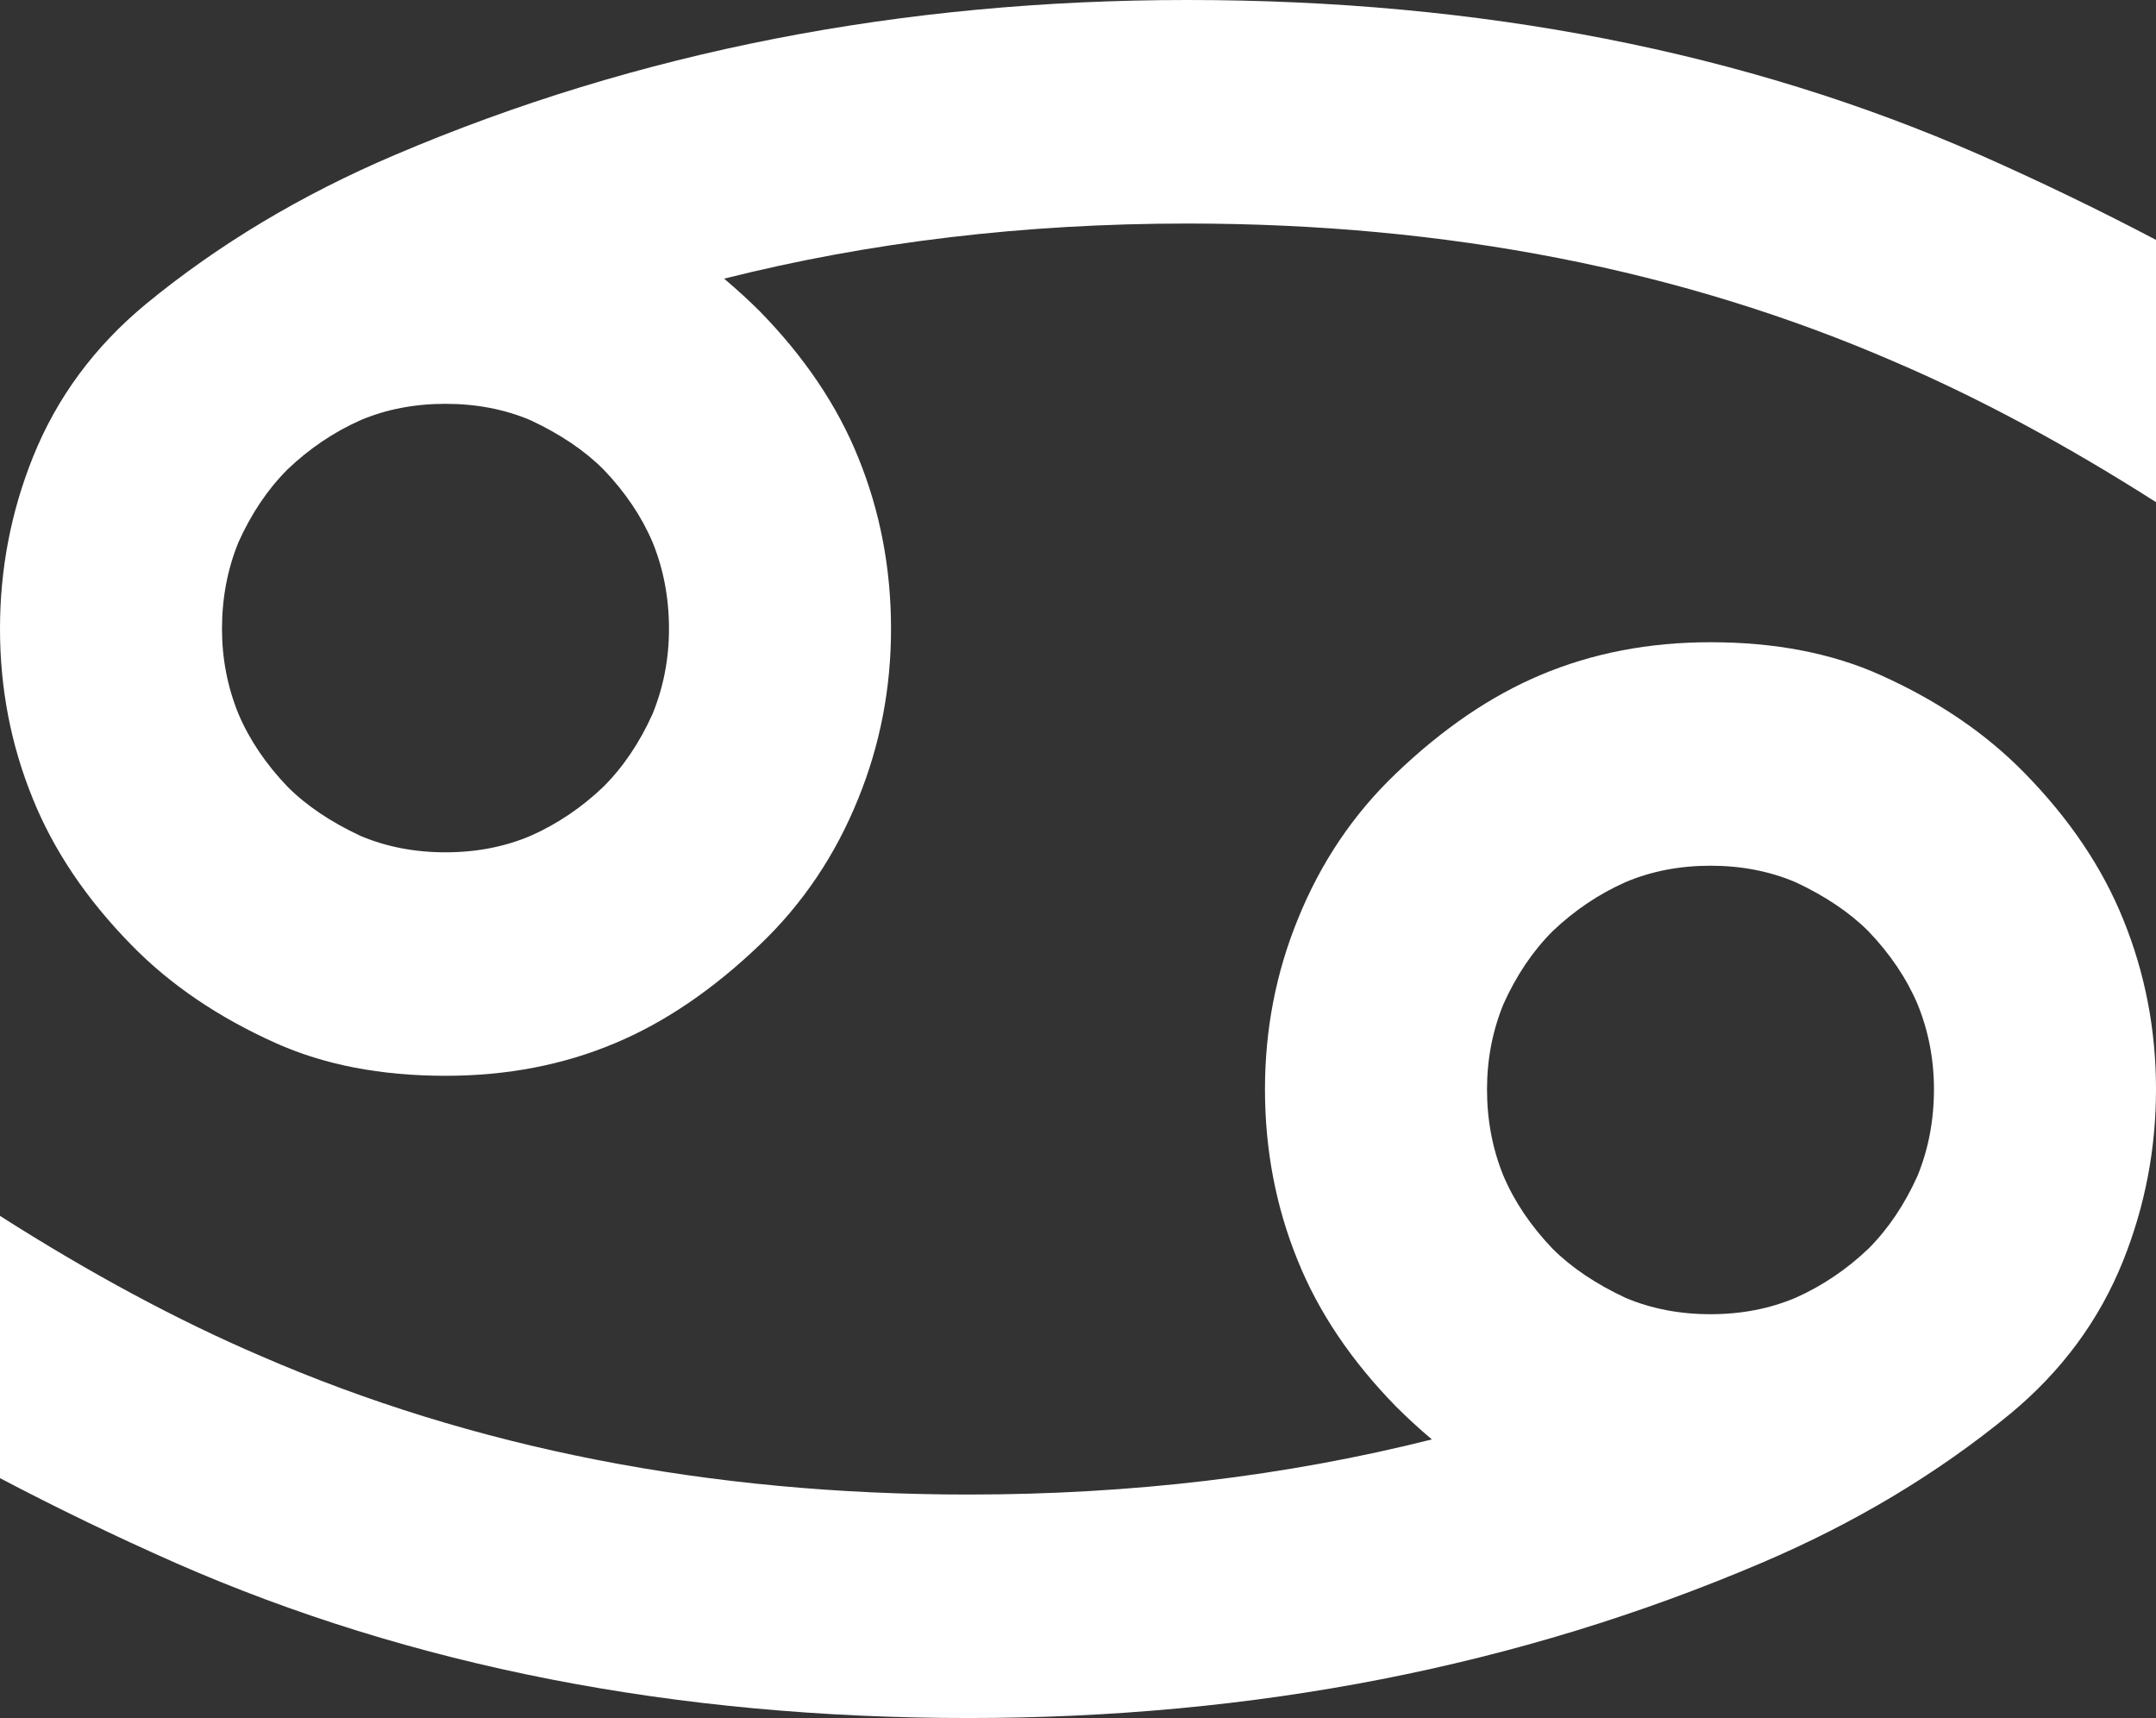 <?xml version="1.0" encoding="utf-8"?>
<svg width="45.219px" height="36.031px" viewBox="0 0 45.219 36.031" version="1.1" xmlns:xlink="http://www.w3.org/1999/xlink" xmlns="http://www.w3.org/2000/svg">
  <rect x="0" y="0" width="45.219" height="36.031" fill="#333333" stroke="none"/>
  <path d="M45.219 10.531C43.323 9.323 41.5 8.344 39.75 7.594C35.292 5.656 30.344 4.688 24.906 4.688C21.489 4.688 18.25 5.073 15.188 5.844C15.458 6.073 15.708 6.302 15.938 6.531C16.875 7.49 17.562 8.51 18 9.594C18.458 10.719 18.688 11.917 18.688 13.188C18.688 14.438 18.458 15.625 18 16.75C17.521 17.938 16.833 18.958 15.938 19.812C14.958 20.75 13.948 21.438 12.906 21.875C11.823 22.333 10.635 22.562 9.344 22.562C7.99 22.562 6.802 22.333 5.781 21.875C4.573 21.333 3.562 20.646 2.75 19.812C1.812 18.854 1.125 17.833 0.688 16.75C0.229 15.625 0 14.438 0 13.188C0 11.938 0.229 10.74 0.688 9.594C1.188 8.344 1.979 7.271 3.062 6.375C4.583 5.125 6.323 4.083 8.281 3.25C13.365 1.083 18.906 6.10352e-05 24.906 0C31.052 6.10352e-05 36.594 1.083 41.531 3.25C42.802 3.813 44.031 4.406 45.219 5.031L45.219 10.531L45.219 10.531ZM11.125 8.812C10.583 8.583 9.989 8.469 9.344 8.469C8.698 8.469 8.104 8.583 7.562 8.812C7 9.062 6.49 9.406 6.031 9.844C5.615 10.26 5.271 10.771 5 11.375C4.771 11.938 4.656 12.542 4.656 13.188C4.656 13.812 4.771 14.406 5 14.969C5.229 15.51 5.573 16.021 6.031 16.5C6.427 16.896 6.938 17.24 7.562 17.531C8.104 17.76 8.698 17.875 9.344 17.875C9.989 17.875 10.583 17.76 11.125 17.531C11.688 17.281 12.198 16.938 12.656 16.5C13.073 16.083 13.417 15.573 13.688 14.969C13.917 14.406 14.031 13.812 14.031 13.188C14.031 12.542 13.917 11.938 13.688 11.375C13.458 10.833 13.115 10.323 12.656 9.844C12.26 9.448 11.75 9.104 11.125 8.812L11.125 8.812ZM0 25.5C1.896 26.708 3.719 27.688 5.469 28.438C9.927 30.375 14.875 31.344 20.312 31.344C23.729 31.344 26.969 30.958 30.031 30.188C29.76 29.958 29.51 29.729 29.281 29.5C28.344 28.542 27.656 27.521 27.219 26.438C26.76 25.312 26.531 24.115 26.531 22.844C26.531 21.594 26.76 20.406 27.219 19.281C27.698 18.094 28.385 17.073 29.281 16.219C30.26 15.281 31.271 14.594 32.312 14.156C33.396 13.698 34.583 13.469 35.875 13.469C37.229 13.469 38.417 13.698 39.438 14.156C40.646 14.698 41.656 15.385 42.469 16.219C43.406 17.177 44.094 18.198 44.531 19.281C44.989 20.406 45.219 21.594 45.219 22.844C45.219 24.094 44.989 25.292 44.531 26.438C44.031 27.688 43.239 28.76 42.156 29.656C40.635 30.906 38.896 31.948 36.938 32.781C31.854 34.948 26.312 36.031 20.312 36.031C14.167 36.031 8.625 34.948 3.688 32.781C2.417 32.219 1.188 31.625 0 31L0 25.5L0 25.5ZM34.094 27.219C34.635 27.448 35.229 27.562 35.875 27.562C36.521 27.562 37.114 27.448 37.656 27.219C38.219 26.969 38.729 26.625 39.188 26.188C39.604 25.771 39.948 25.26 40.219 24.656C40.448 24.094 40.562 23.49 40.562 22.844C40.562 22.219 40.448 21.625 40.219 21.062C39.989 20.521 39.646 20.01 39.188 19.531C38.792 19.135 38.281 18.792 37.656 18.5C37.114 18.271 36.521 18.156 35.875 18.156C35.229 18.156 34.635 18.271 34.094 18.5C33.531 18.75 33.021 19.094 32.562 19.531C32.146 19.948 31.802 20.458 31.531 21.062C31.302 21.625 31.188 22.219 31.188 22.844C31.188 23.49 31.302 24.094 31.531 24.656C31.76 25.198 32.104 25.708 32.562 26.188C32.958 26.583 33.469 26.927 34.094 27.219L34.094 27.219Z" id="text2445" fill="#FFFFFF" fill-rule="evenodd" stroke="none" />
</svg>
